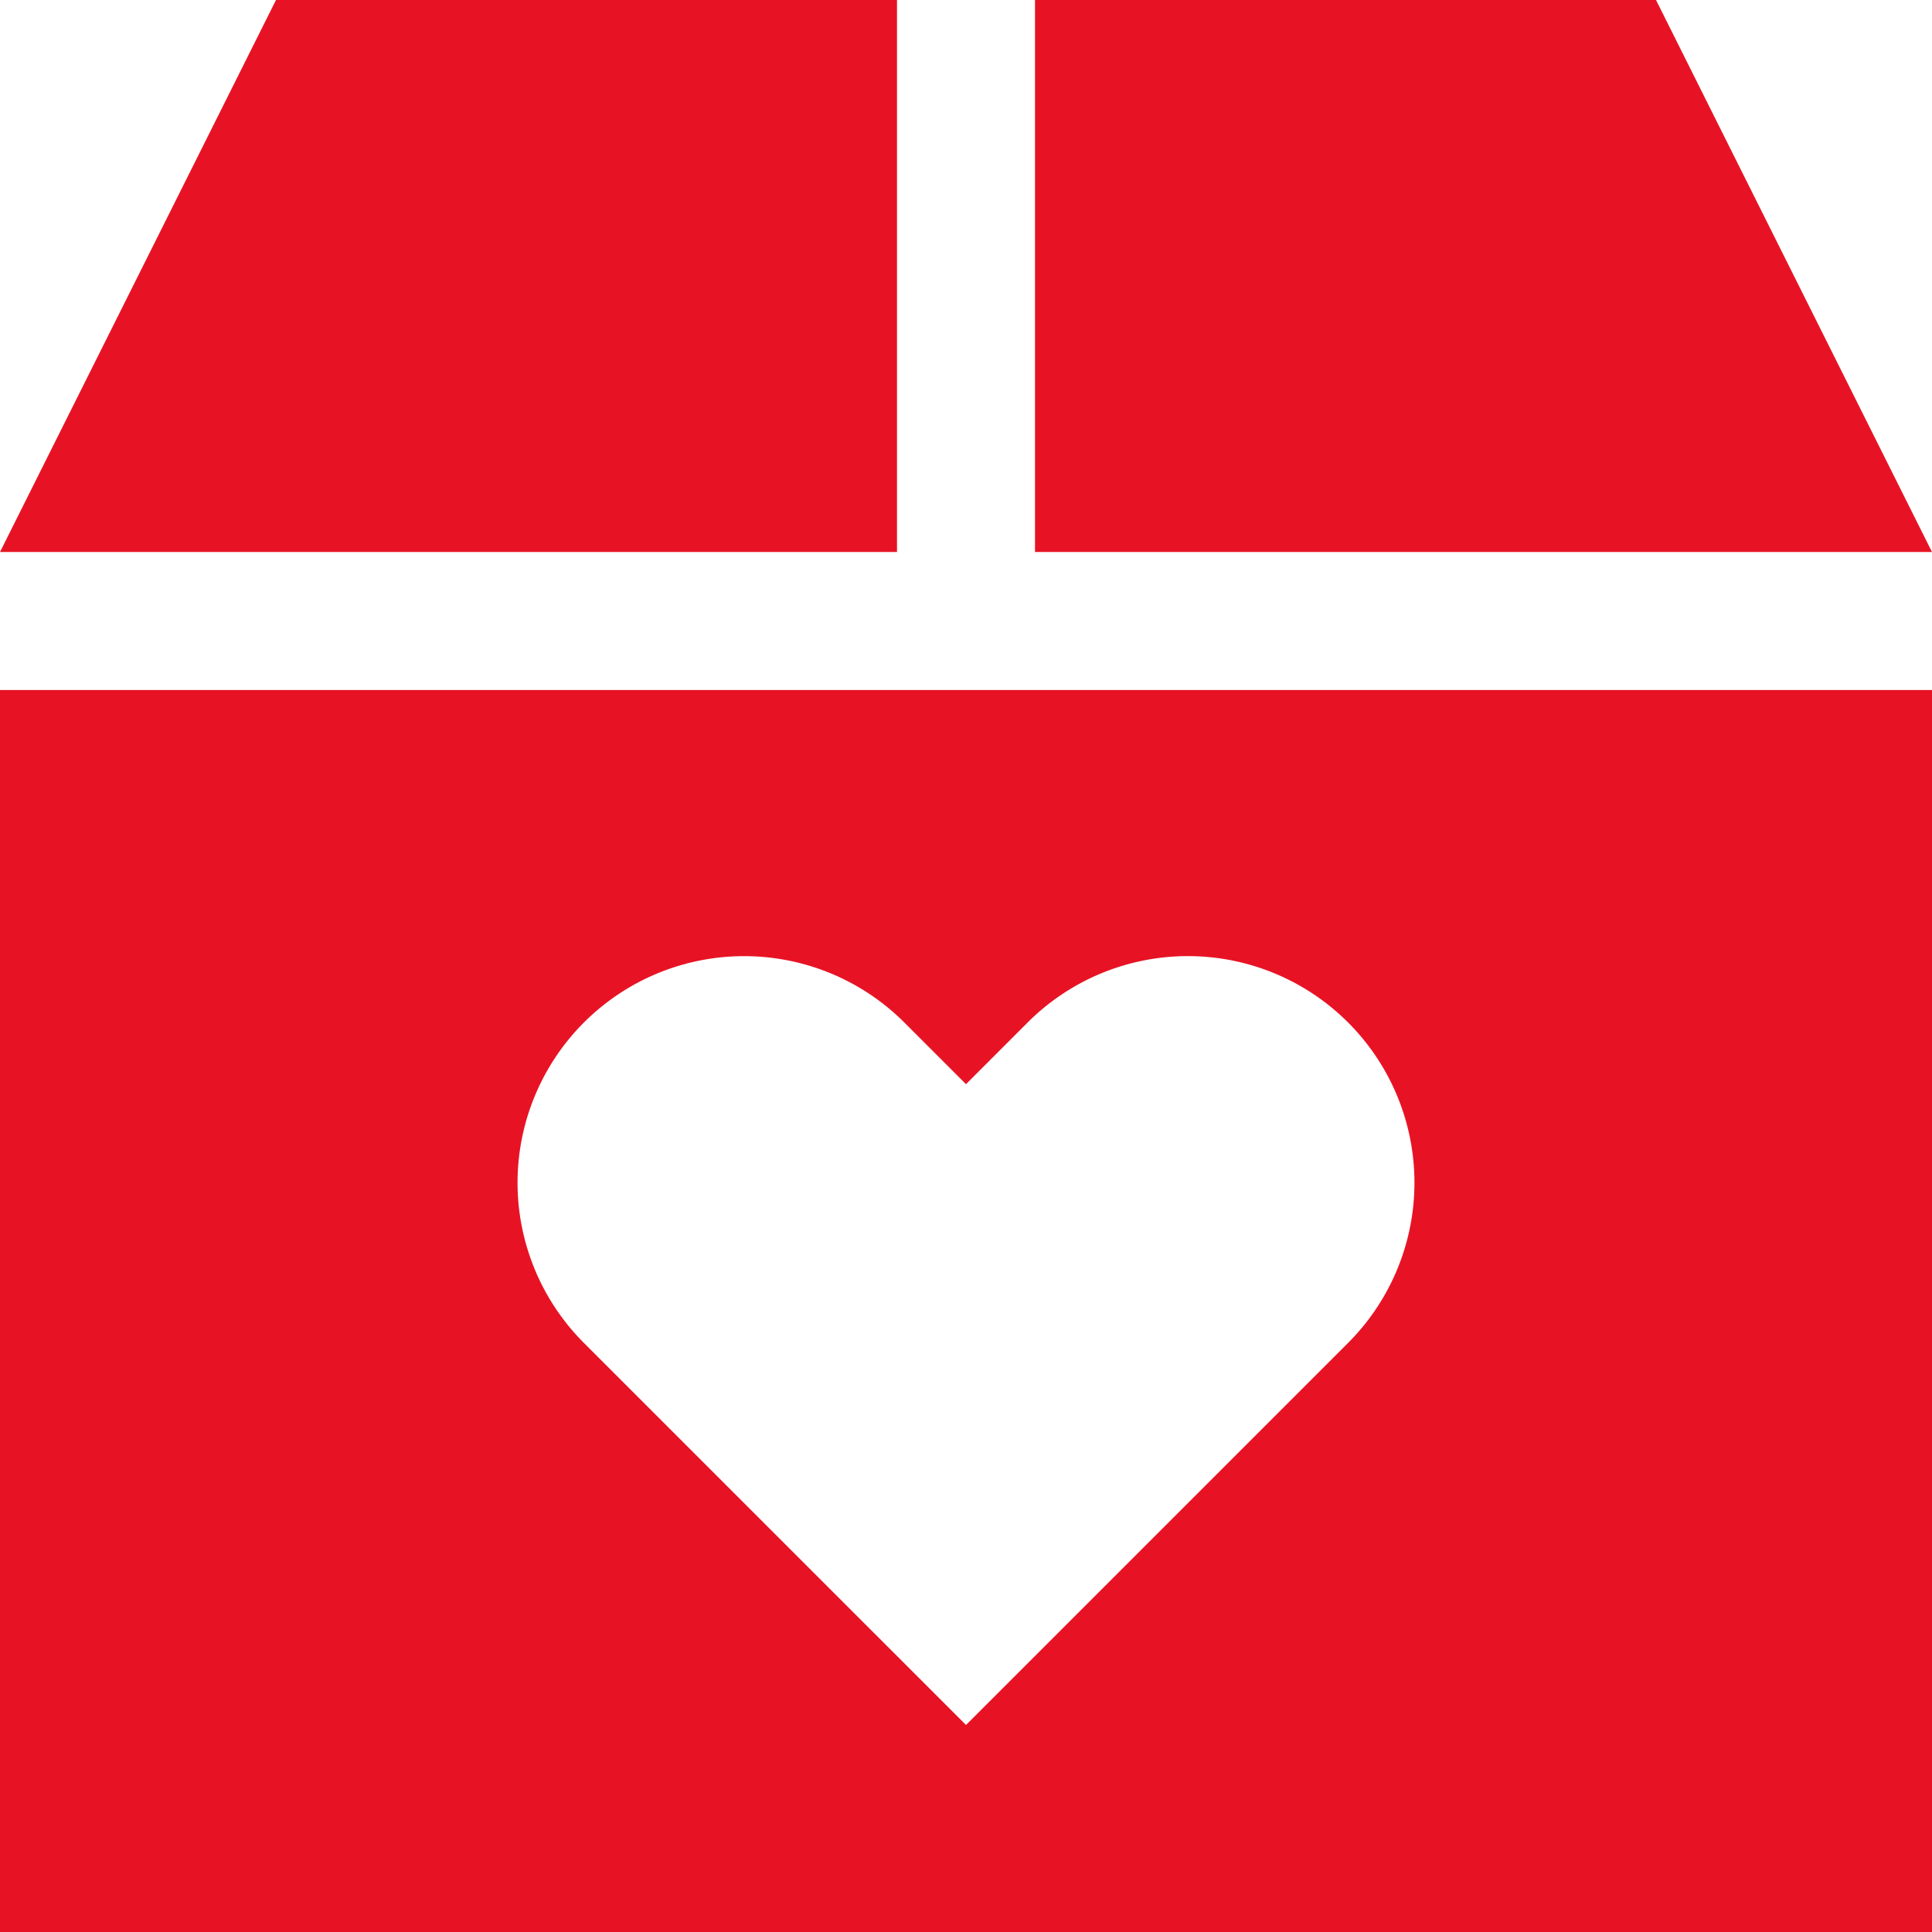 <svg xmlns="http://www.w3.org/2000/svg" width="60" height="60" viewBox="0 0 60 60">
  <path id="box-heart-sharp-solid_1_" data-name="box-heart-sharp-solid (1)" d="M27.857,32V49.143H0L8.571,32Zm4.286,0H51.429L60,49.143H32.143ZM0,53.429H60V92H0ZM30,85.571,41.866,73.705a7.036,7.036,0,0,0-9.951-9.951L30,65.67l-1.915-1.915a7.036,7.036,0,0,0-9.951,9.951Z" transform="translate(0 -32)" fill="#e71324"/>
</svg>
